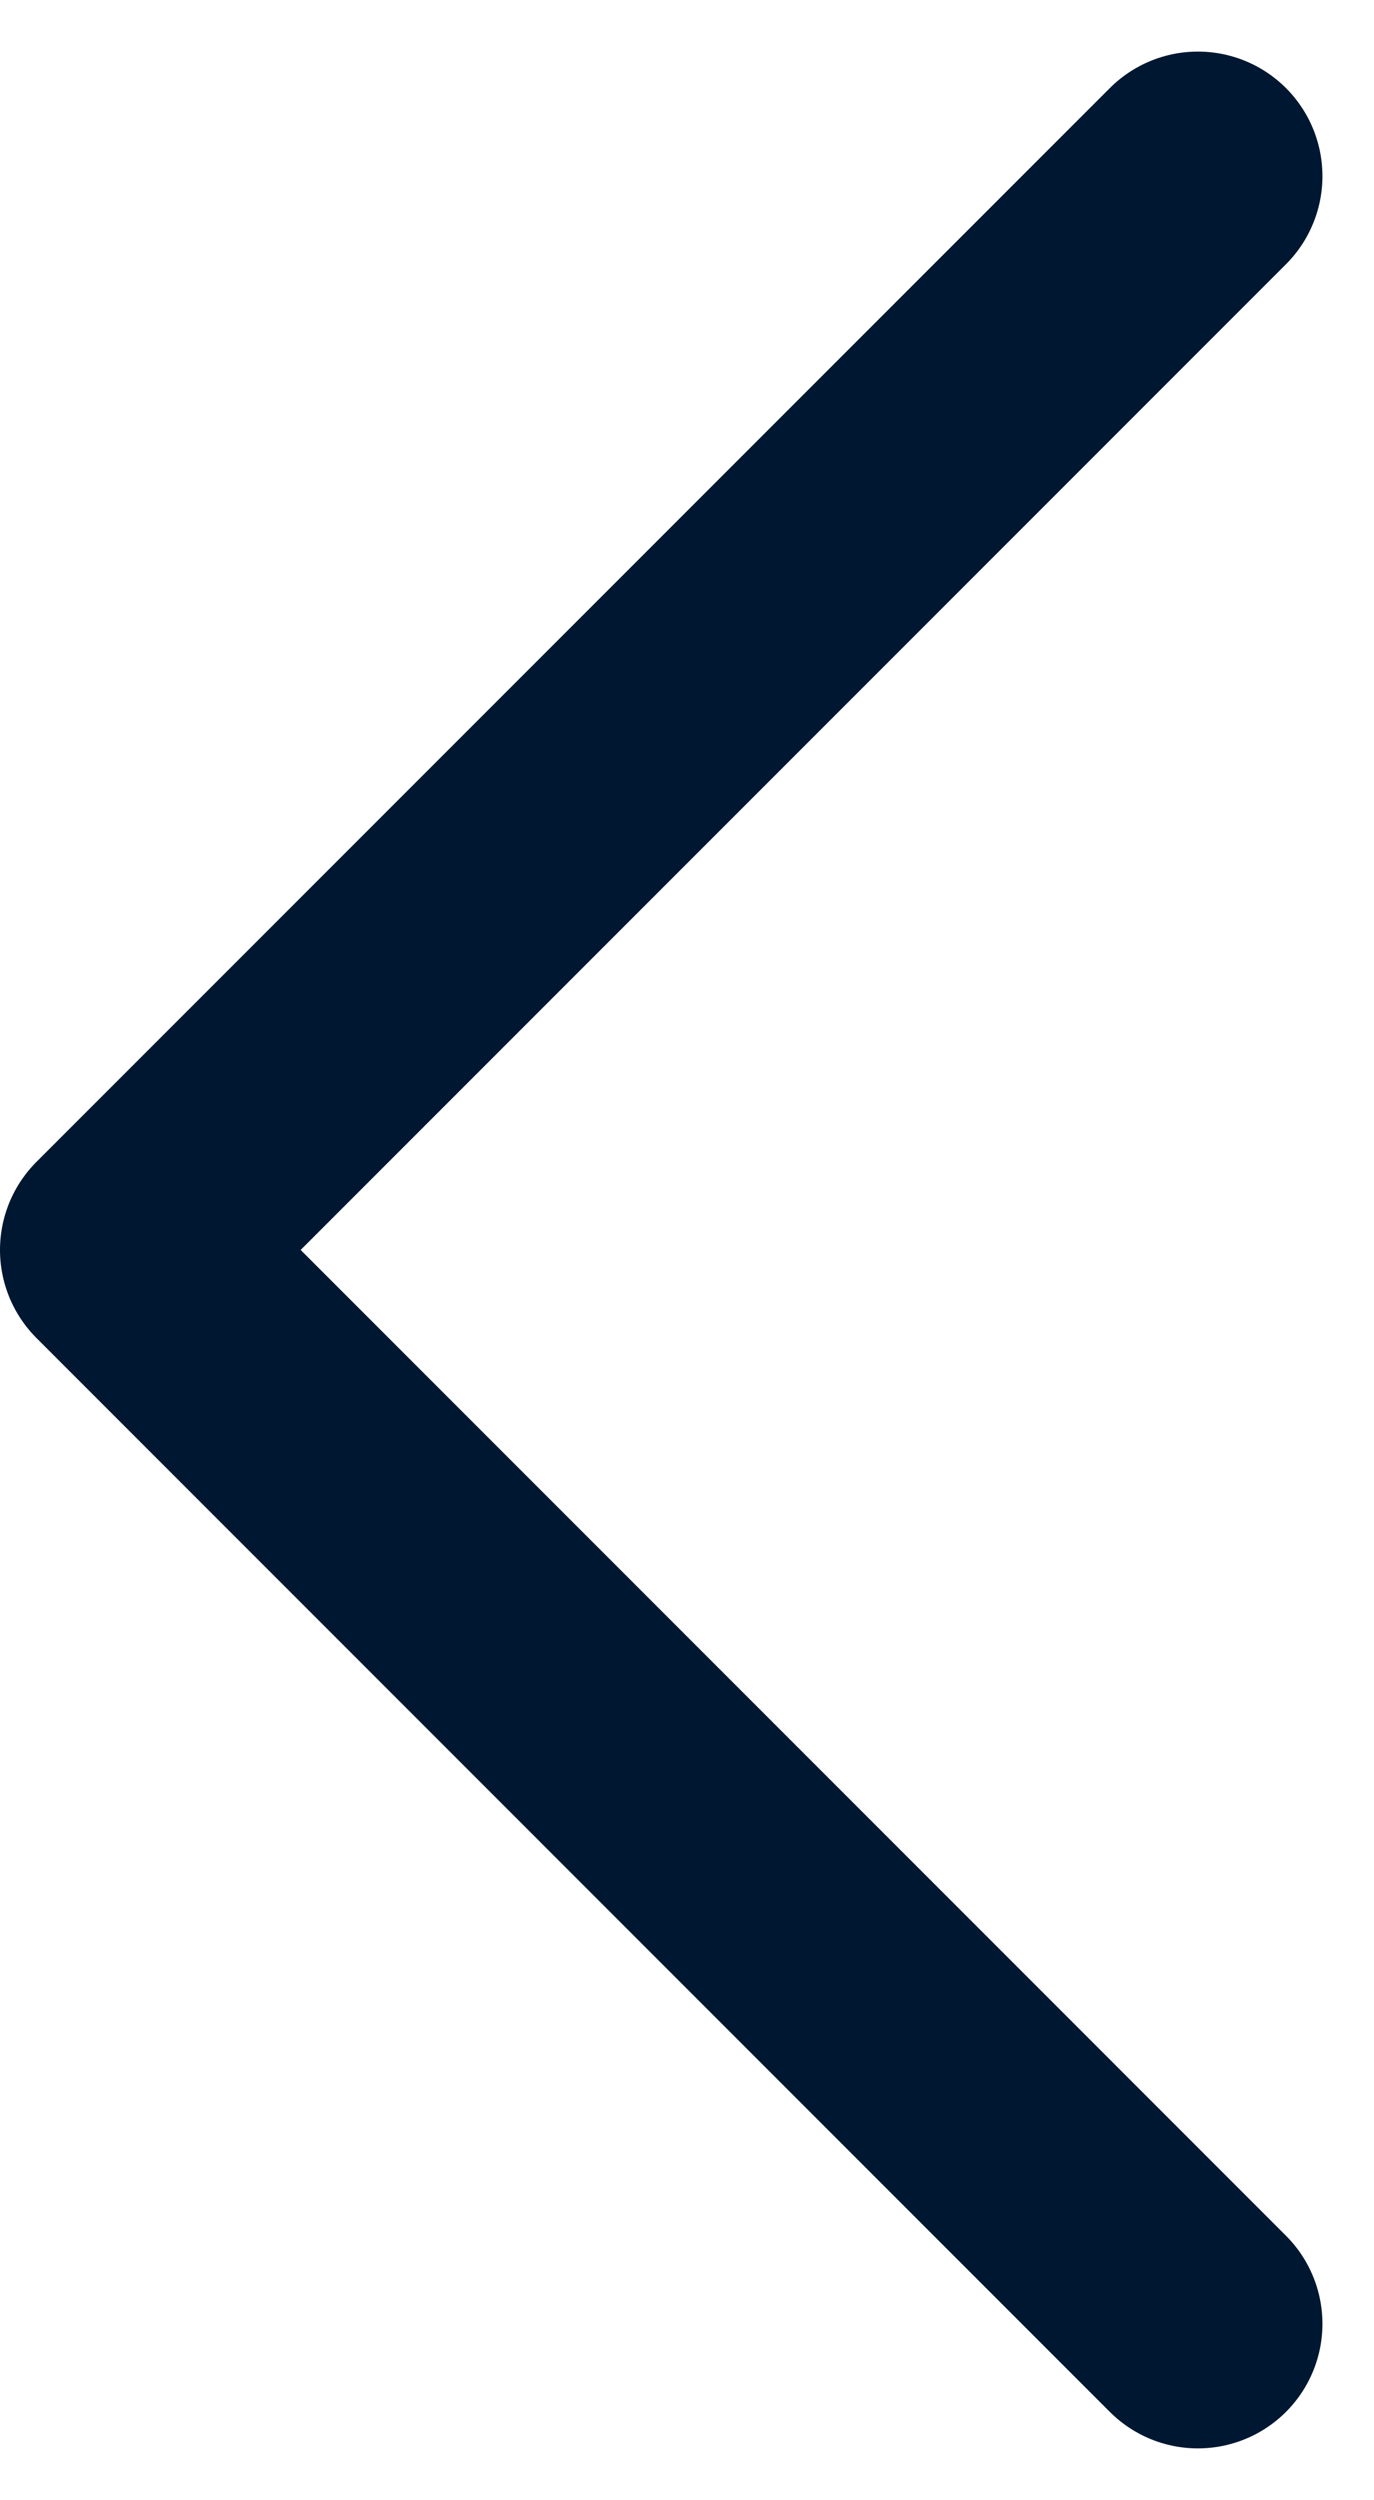 <svg xmlns="http://www.w3.org/2000/svg" width="16.549" height="30.099" viewBox="0 0 16.549 30.099">
  <path id="Caminho_124" data-name="Caminho 124" d="M8078.82,2632l12.928,12.928L8104.677,2632" transform="translate(2646.428 -8076.699) rotate(90)" fill="none" stroke="#001731" stroke-linecap="round" stroke-linejoin="round" stroke-width="3"/>
</svg>

